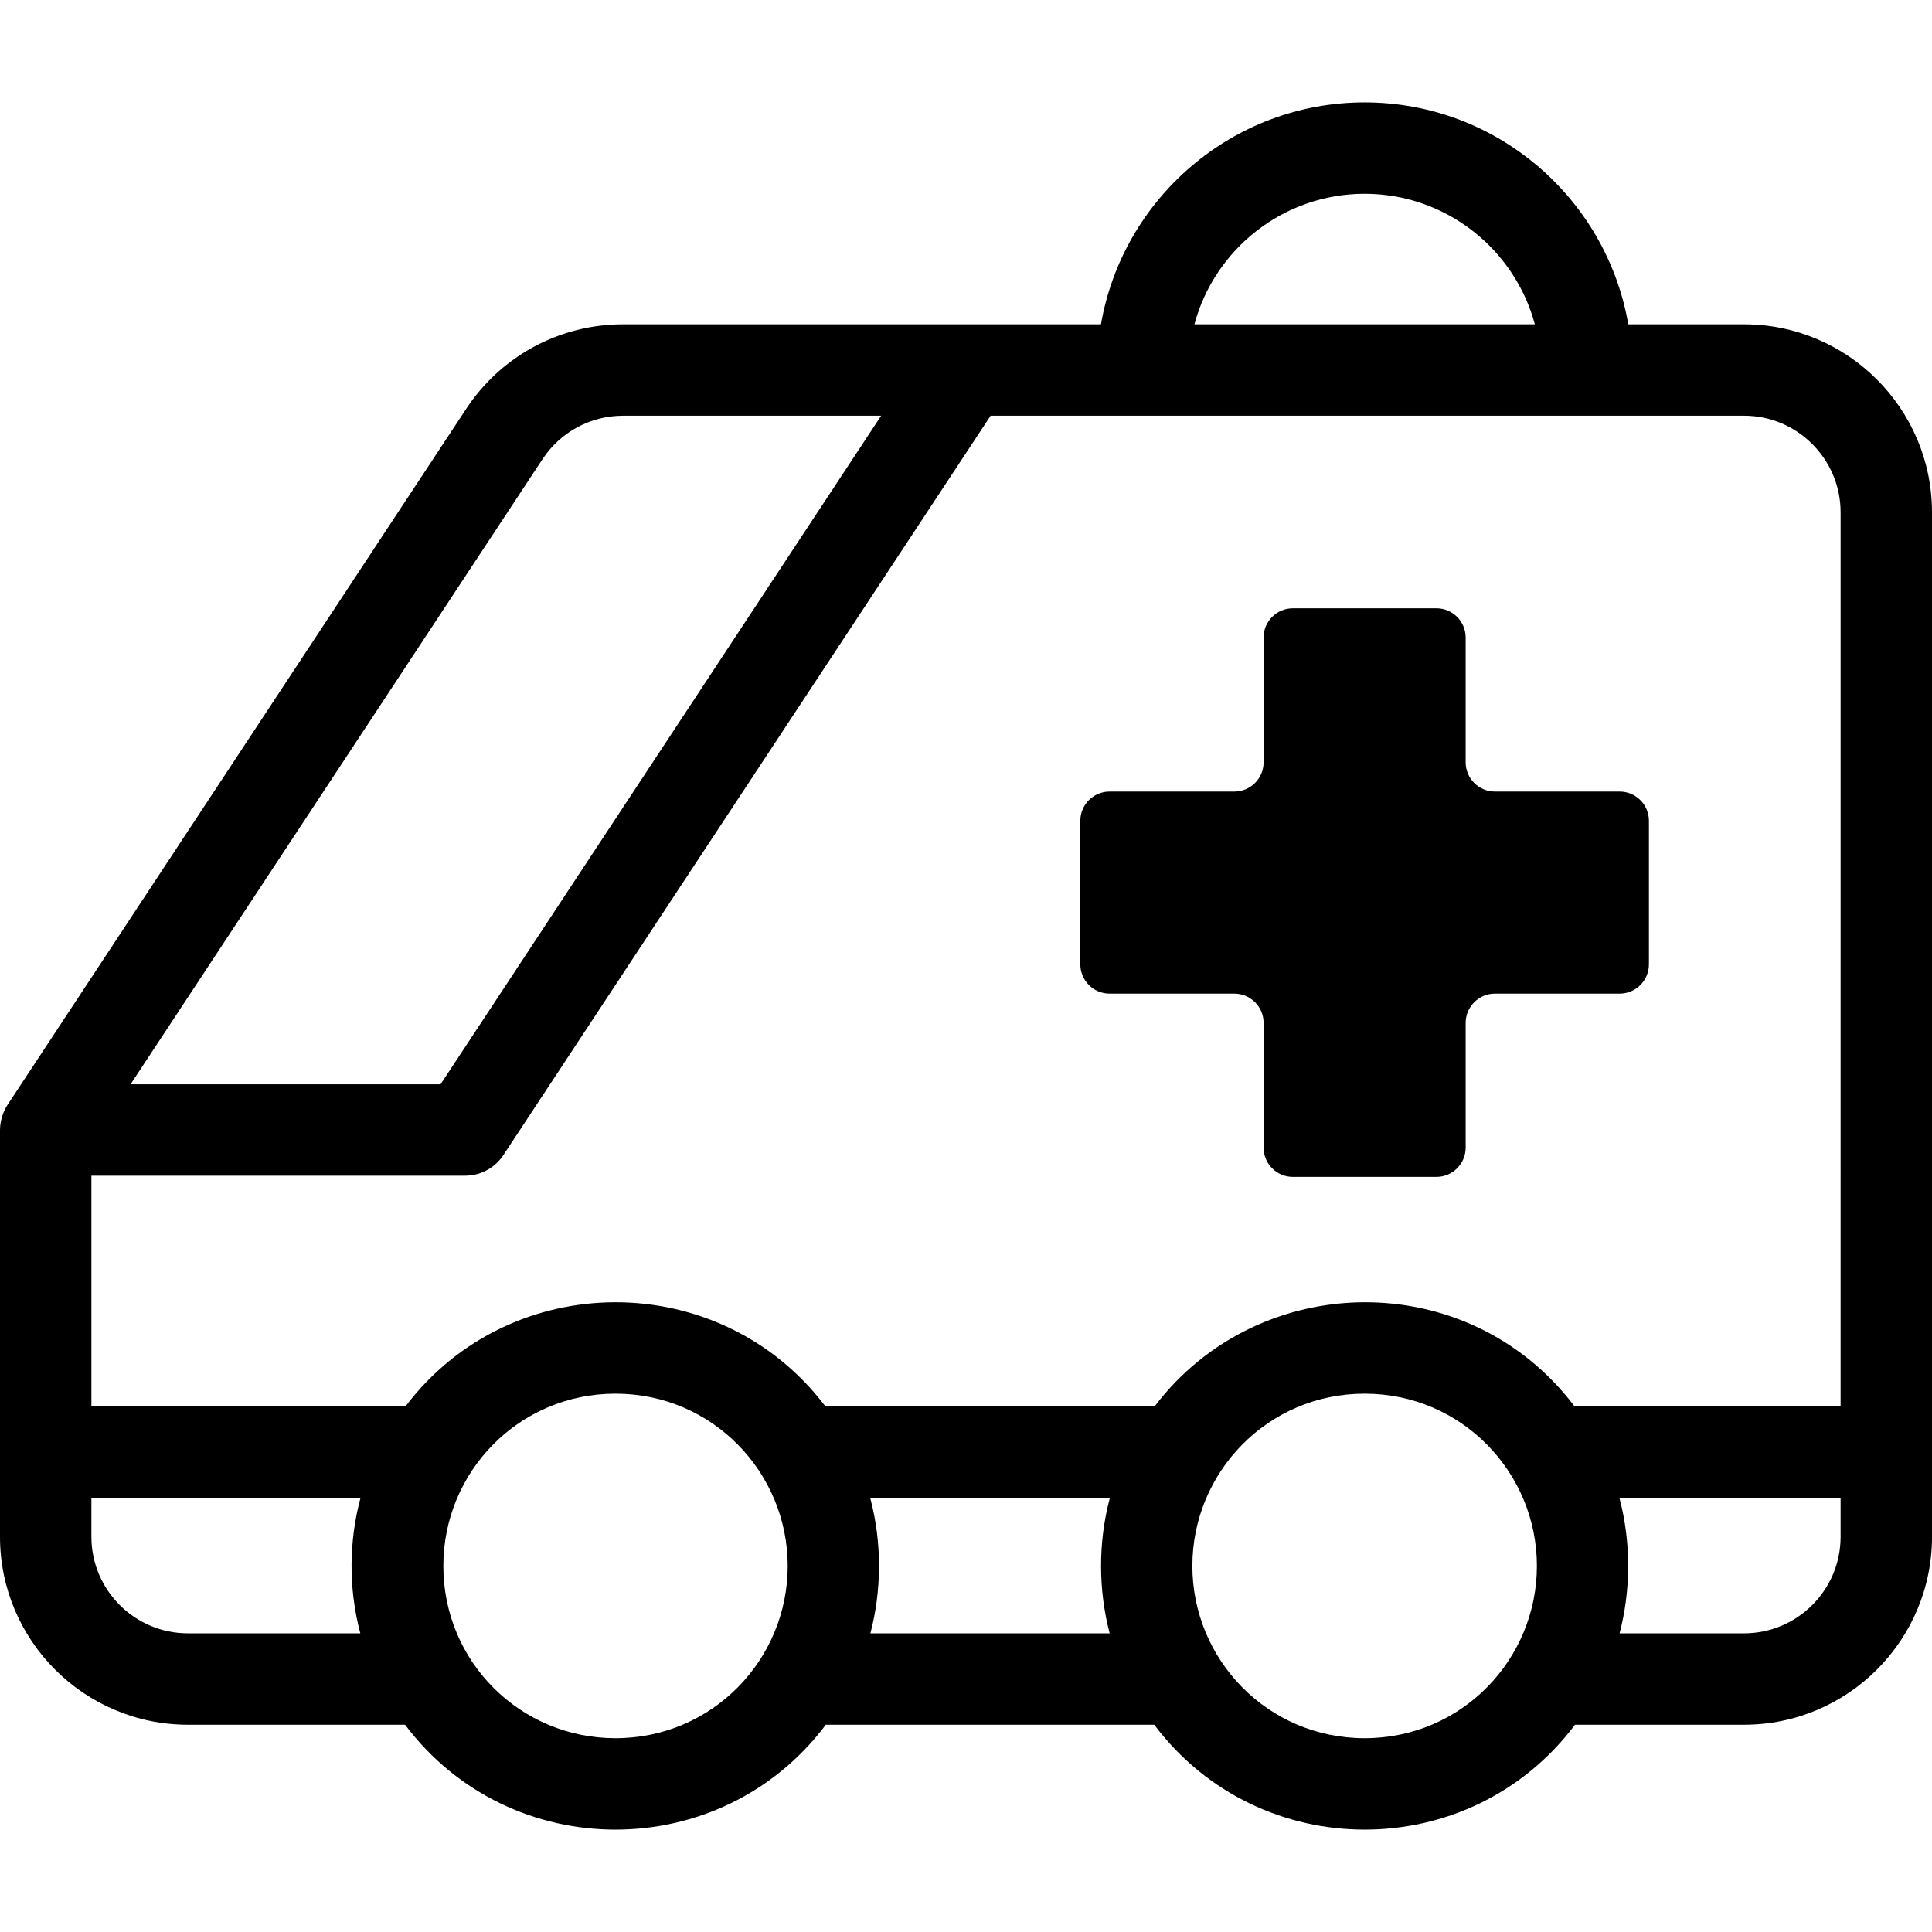 <?xml version="1.0" encoding="iso-8859-1"?>
<!-- Uploaded to: SVG Repo, www.svgrepo.com, Generator: SVG Repo Mixer Tools -->
<svg fill="#000000" height="800px" width="800px" version="1.1" id="Layer_1" xmlns="http://www.w3.org/2000/svg" xmlns:xlink="http://www.w3.org/1999/xlink" 
	 viewBox="0 0 512 512" xml:space="preserve">
<g>
	<g>
		<g>
			<path d="M429.22,209.769h-33.046c-4.286,0-7.759-3.474-7.759-7.759v-33.046c0-4.286-3.475-7.759-7.761-7.759h-38.029
				c-4.286,0-7.759,3.474-7.759,7.759v33.046c0,4.286-3.475,7.759-7.761,7.759h-33.046c-4.286,0-7.761,3.475-7.761,7.761v38.029
				c0,4.286,3.475,7.761,7.761,7.761h33.046c4.286,0,7.761,3.475,7.761,7.761v33.046c0,4.286,3.475,7.761,7.759,7.761h38.029
				c4.286,0,7.761-3.475,7.761-7.761v-33.046c0-4.286,3.475-7.761,7.759-7.761h33.046c4.286,0,7.761-3.474,7.761-7.761V217.53
				C436.981,213.244,433.506,209.769,429.22,209.769z"/>
			<path d="M462.197,85.949H431.51c-5.767-33.356-34.892-58.815-69.871-58.815c-34.979,0-64.106,25.459-69.872,58.815h-126.64
				c-0.003,0-0.005,0-0.008,0c-16.796,0.005-32.337,8.379-41.574,22.403c-6.093,9.248-115.969,175.975-121.548,184.44
				C0.688,294.779,0,297.323,0,299.462c0,10.354,0,97,0,107.806c0,27.46,22.341,49.801,49.803,49.801h57.548
				c27.836,37.039,83.634,37.088,111.498,0h87.035c27.857,37.028,83.629,37.099,111.507,0h44.807
				c27.462,0,49.803-22.34,49.803-49.801c0-12.539,0-254.224,0-271.566c0-0.006,0-0.013,0-0.019
				C511.955,108.259,489.614,85.949,462.197,85.949z M361.64,51.356c21.564,0,39.764,14.692,45.11,34.593h-90.224
				C321.875,66.049,340.074,51.356,361.64,51.356z M143.778,121.675c4.746-7.202,12.731-11.502,21.358-11.502h68.378
				l-116.76,177.171H34.601C40.715,278.067,137.364,131.408,143.778,121.675z M95.49,432.847H49.803
				c-14.104,0-25.581-11.475-25.581-25.579V397.11h71.275C92.52,408.275,92.265,420.747,95.49,432.847z M163.098,460.638
				c-25.198,0-45.592-20.214-45.608-45.616c-0.013-25.036,20.043-45.687,45.608-45.687c25.834,0,45.651,20.993,45.651,45.651
				C208.749,439.768,188.837,460.638,163.098,460.638z M294.075,432.847h-63.413c2.949-11.183,3.146-23.795-0.008-35.736h63.429
				C290.97,408.918,291.091,421.506,294.075,432.847z M361.641,460.638c-25.815,0-45.651-20.936-45.651-45.651
				c0-24.741,19.875-45.651,45.651-45.651c25.789,0,45.651,20.959,45.651,45.651C407.293,439.689,387.453,460.638,361.641,460.638z
				 M462.197,432.847H429.2c2.907-11.007,3.168-23.741-0.002-35.736h58.578v10.157h0.002
				C487.778,421.372,476.301,432.847,462.197,432.847z M487.778,372.613h-70.568c-28.274-37.22-83.681-36.104-111.15,0h-87.388
				c-27.887-36.739-83.348-36.59-111.142,0H24.222v-61.047h99.054c4.071,0,7.872-2.046,10.114-5.447l129.133-195.948
				c18.687,0,172.228,0,199.672,0c14.083,0,25.56,11.462,25.582,25.55V372.613z"/>
		</g>
	</g>
</g>
</svg>